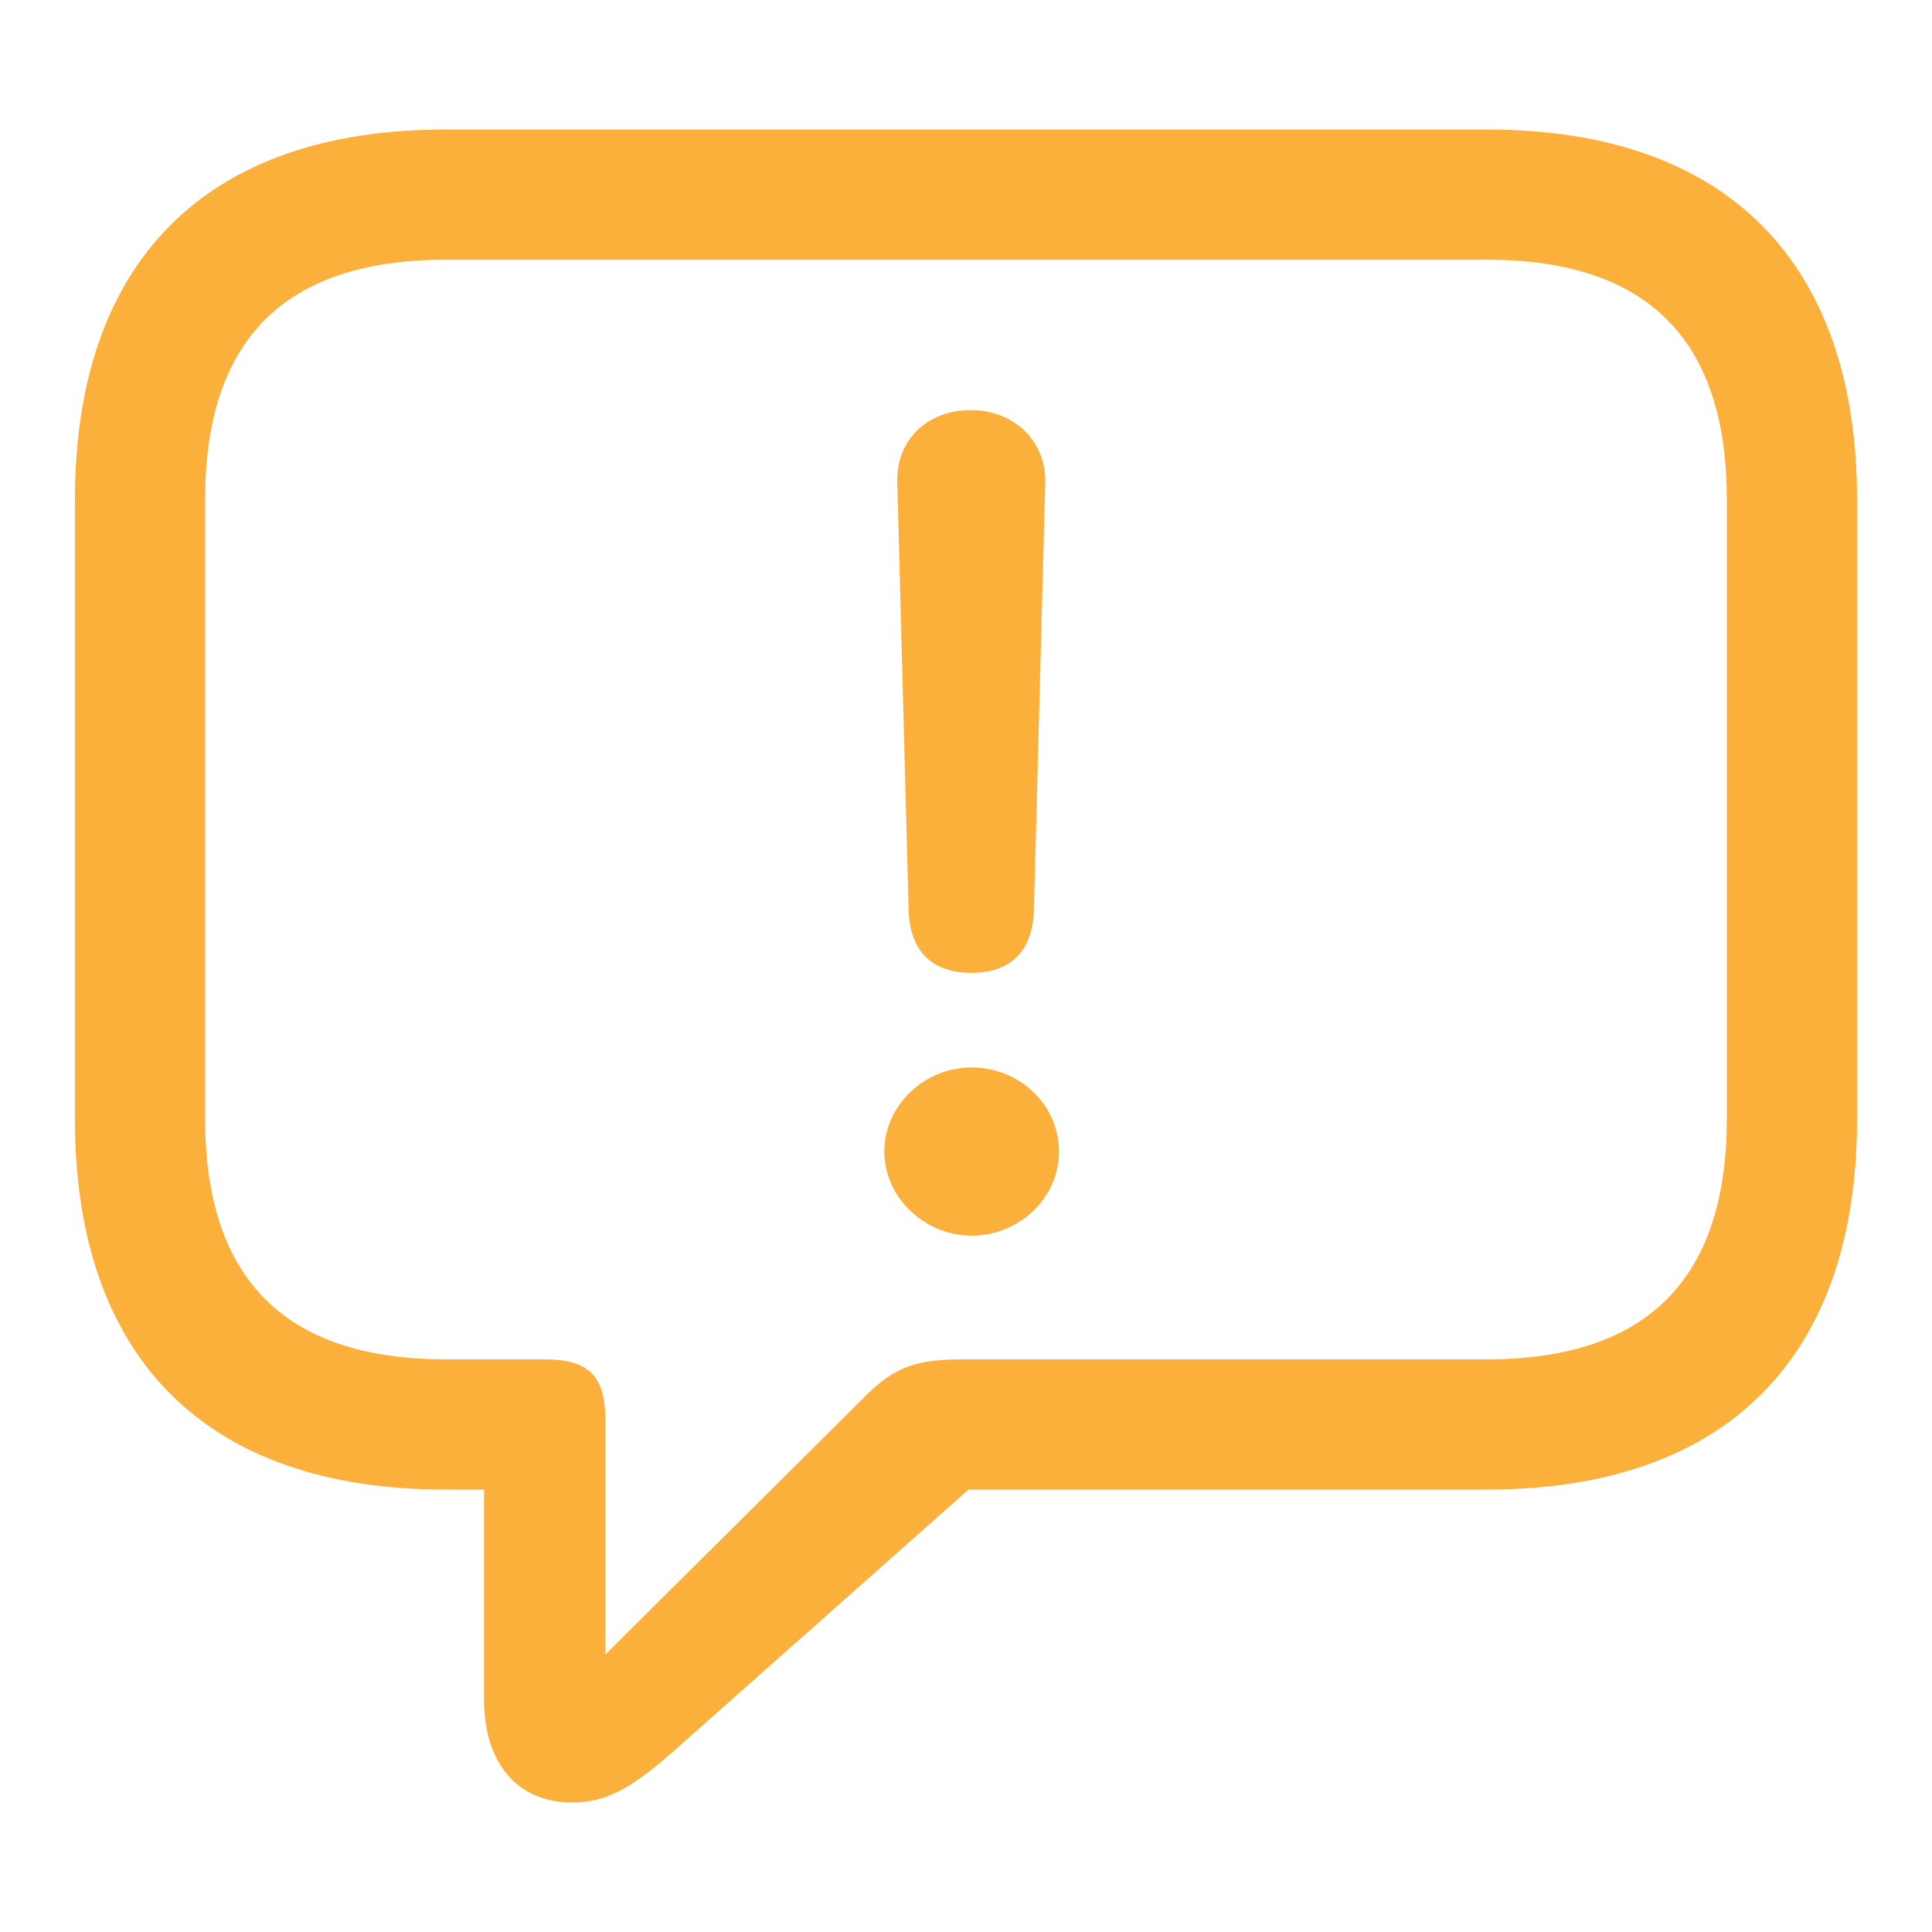 <svg width="150" height="150" viewBox="0 0 150 150" fill="none" xmlns="http://www.w3.org/2000/svg">
<path d="M44.427 139.945C47.566 139.945 49.701 138.311 53.467 134.922L75.19 115.65H115.431C134.138 115.65 144.182 105.292 144.182 86.896V38.807C144.182 20.413 134.138 10.055 115.431 10.055H34.57C15.927 10.055 5.818 20.352 5.818 38.807V86.896C5.818 105.354 15.924 115.65 34.57 115.65H37.583V131.971C37.583 136.805 40.096 139.945 44.427 139.945ZM46.998 128.456V110.25C46.998 106.862 45.745 105.541 42.292 105.541H34.631C21.889 105.541 15.924 99.075 15.924 86.834V38.807C15.924 26.566 21.889 20.164 34.634 20.164H115.431C128.111 20.164 134.073 26.566 134.073 38.807V86.834C134.073 99.075 128.111 105.541 115.431 105.541H74.748C71.296 105.541 69.477 106.045 67.088 108.493L46.998 128.456ZM75.439 75.533C78.453 75.533 80.21 73.838 80.274 70.575L81.153 37.428C81.214 34.224 78.705 31.84 75.378 31.84C71.987 31.84 69.6 34.163 69.664 37.364L70.543 70.575C70.607 73.776 72.3 75.533 75.439 75.533ZM75.439 95.936C79.082 95.936 82.219 93.048 82.219 89.408C82.219 85.765 79.144 82.878 75.442 82.878C71.735 82.878 68.66 85.829 68.66 89.408C68.66 92.987 71.799 95.936 75.439 95.936Z" fill="#FAB03B"/>
</svg>

